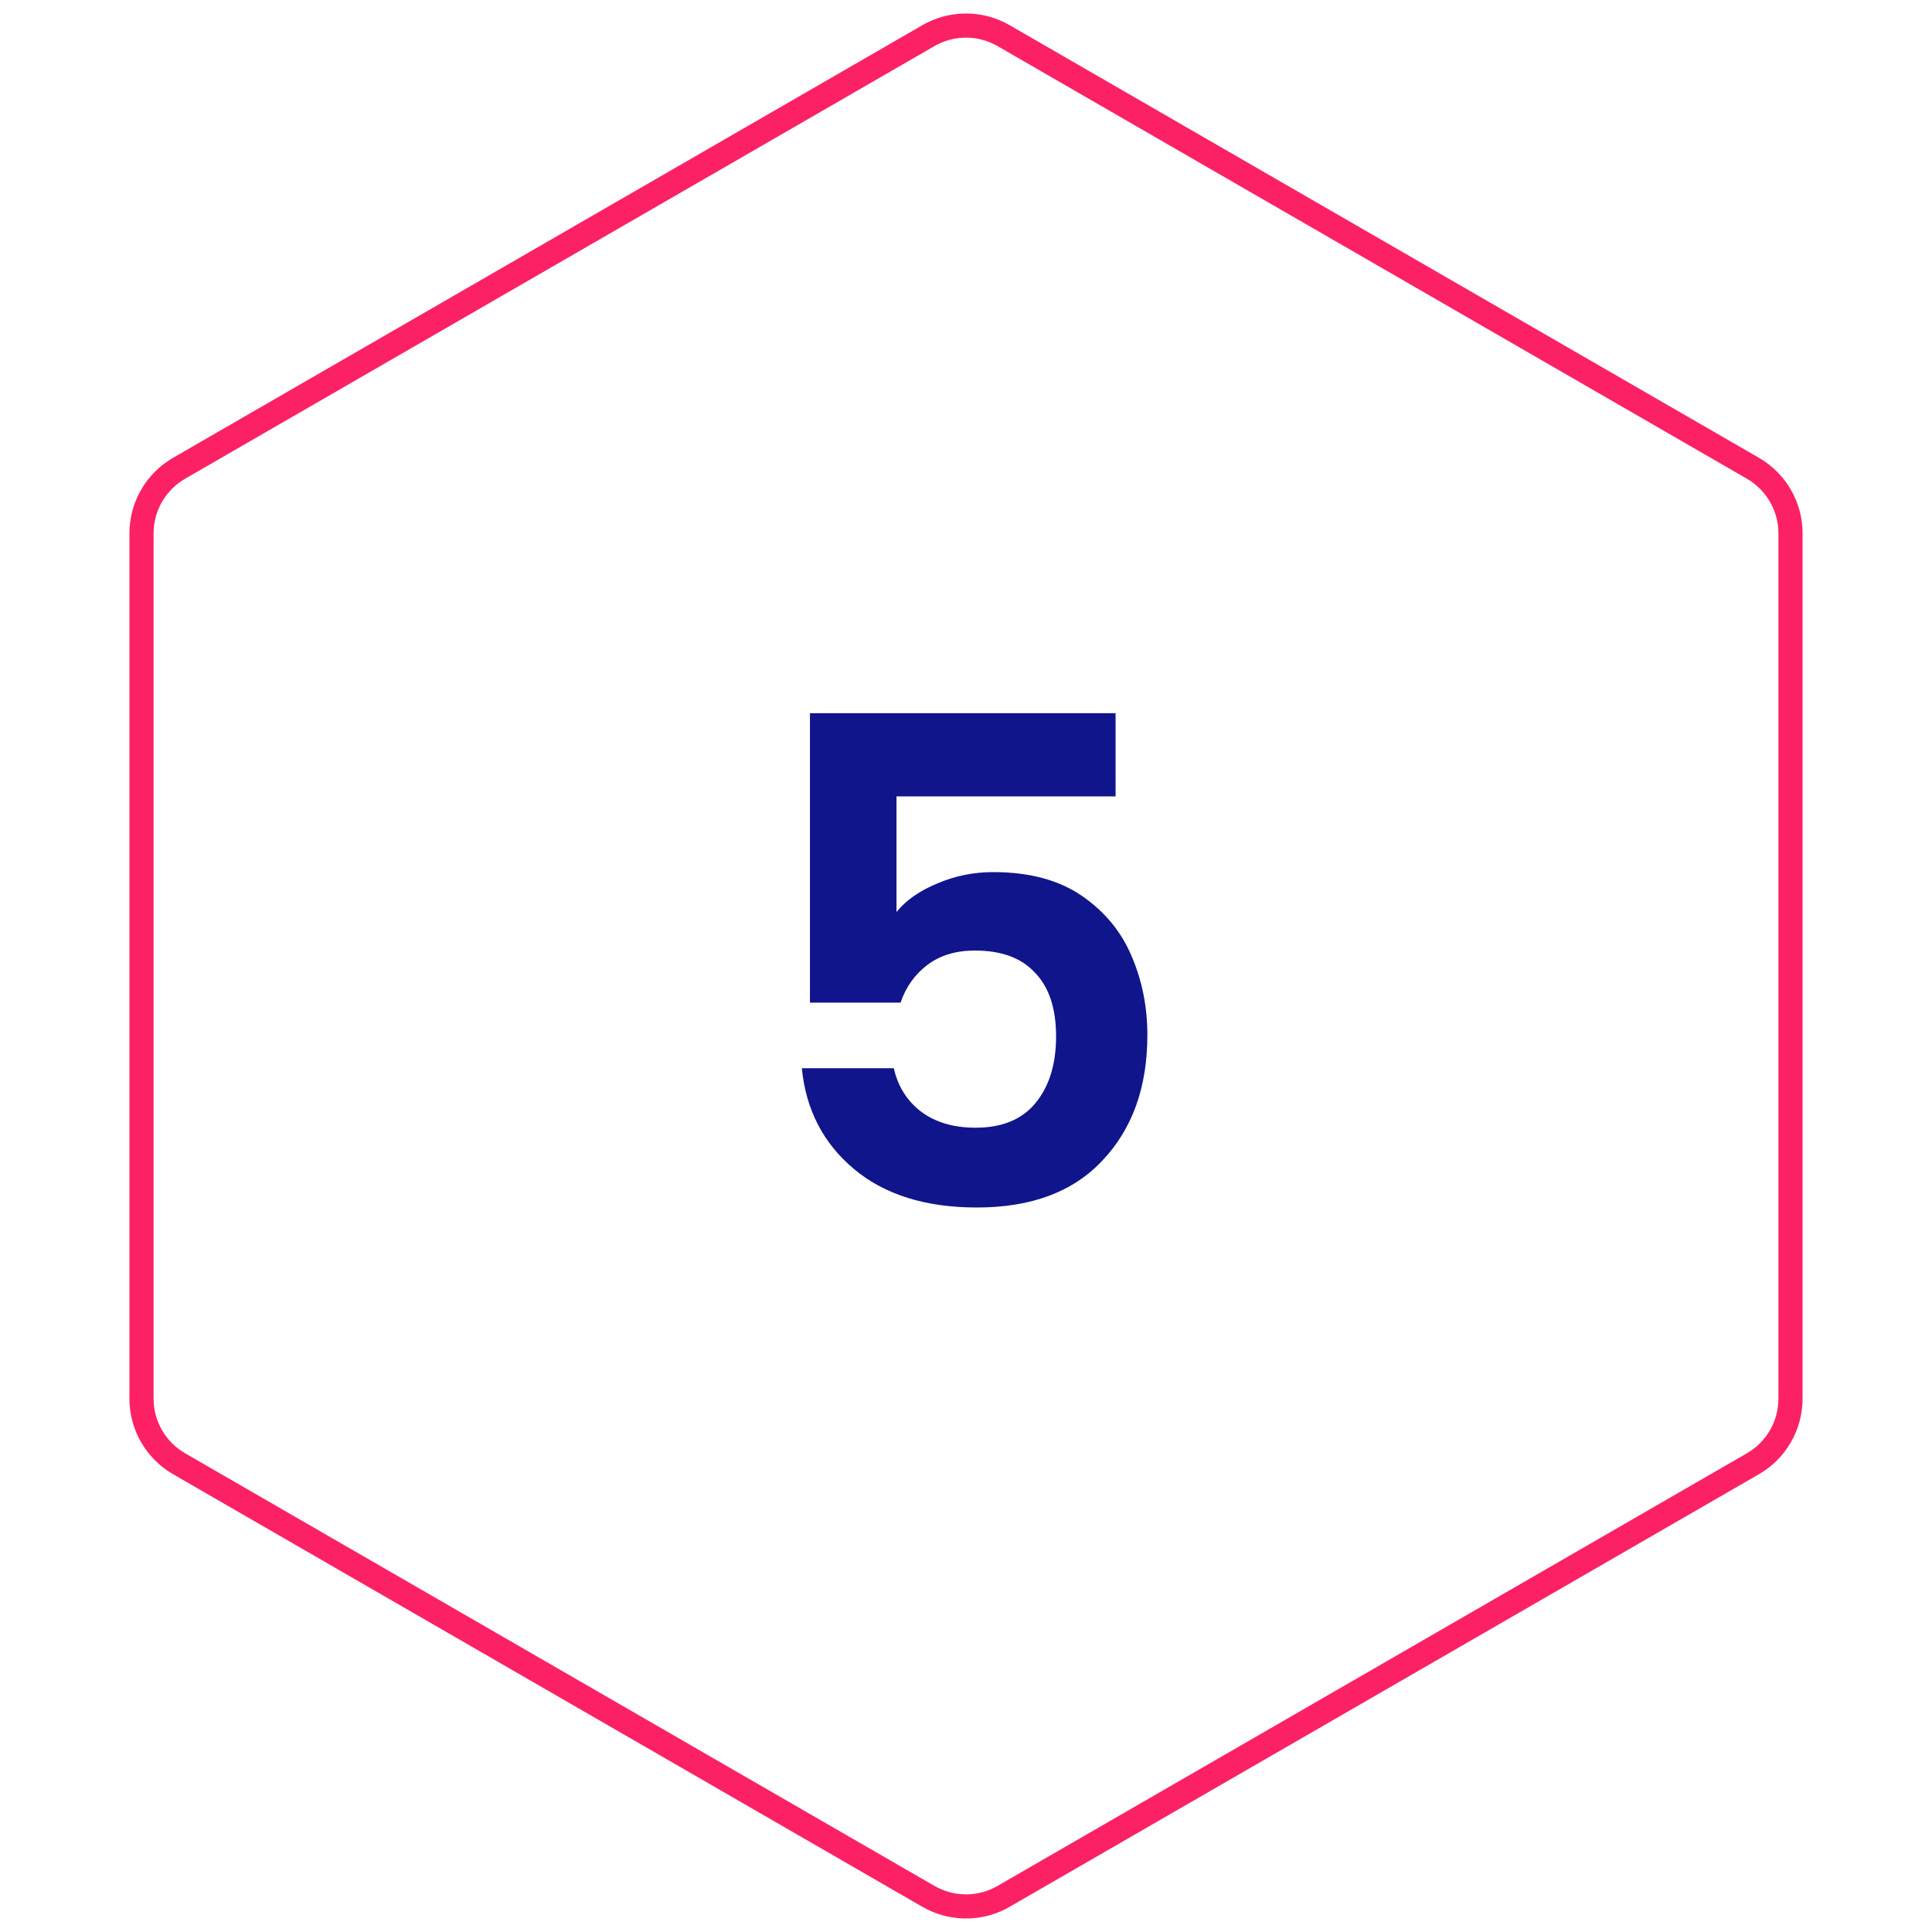 <?xml version="1.0" encoding="UTF-8"?>
<svg xmlns="http://www.w3.org/2000/svg" width="80" height="80" viewBox="0 0 80 80" fill="none">
  <g clip-path="url(#clip0_637_3413)">
    <path d="M46.194 32.976H37.122V37.764C37.514 37.279 38.074 36.887 38.802 36.588C39.53 36.271 40.305 36.112 41.126 36.112C42.62 36.112 43.842 36.439 44.794 37.092C45.746 37.745 46.437 38.585 46.866 39.612C47.296 40.62 47.51 41.703 47.51 42.86C47.51 45.007 46.894 46.733 45.662 48.04C44.449 49.347 42.713 50 40.454 50C38.326 50 36.628 49.468 35.358 48.404C34.089 47.34 33.37 45.949 33.202 44.232H37.01C37.178 44.979 37.552 45.576 38.13 46.024C38.728 46.472 39.484 46.696 40.398 46.696C41.5 46.696 42.33 46.351 42.89 45.66C43.45 44.969 43.73 44.055 43.73 42.916C43.73 41.759 43.441 40.881 42.862 40.284C42.302 39.668 41.472 39.36 40.37 39.36C39.586 39.36 38.933 39.556 38.41 39.948C37.888 40.34 37.514 40.863 37.29 41.516H33.538V29.532H46.194V32.976Z" fill="#10158B"></path>
    <path d="M38.443 1.476C39.346 0.954 40.446 0.922 41.373 1.378L41.557 1.476L72.585 19.39C73.548 19.946 74.141 20.974 74.141 22.086V57.914C74.141 59.026 73.548 60.054 72.585 60.61L41.557 78.524C40.654 79.046 39.554 79.078 38.627 78.622L38.443 78.524L7.415 60.61C6.452 60.054 5.859 59.026 5.859 57.914V22.086C5.859 21.043 6.381 20.075 7.239 19.5L7.415 19.39L38.443 1.476Z" stroke="#FC2165" stroke-linejoin="bevel"></path>
  </g>
  <defs>
    <clipPath id="clip0_637_3413">
      <rect width="80" height="80" fill="white"></rect>
    </clipPath>
  </defs>
</svg>
